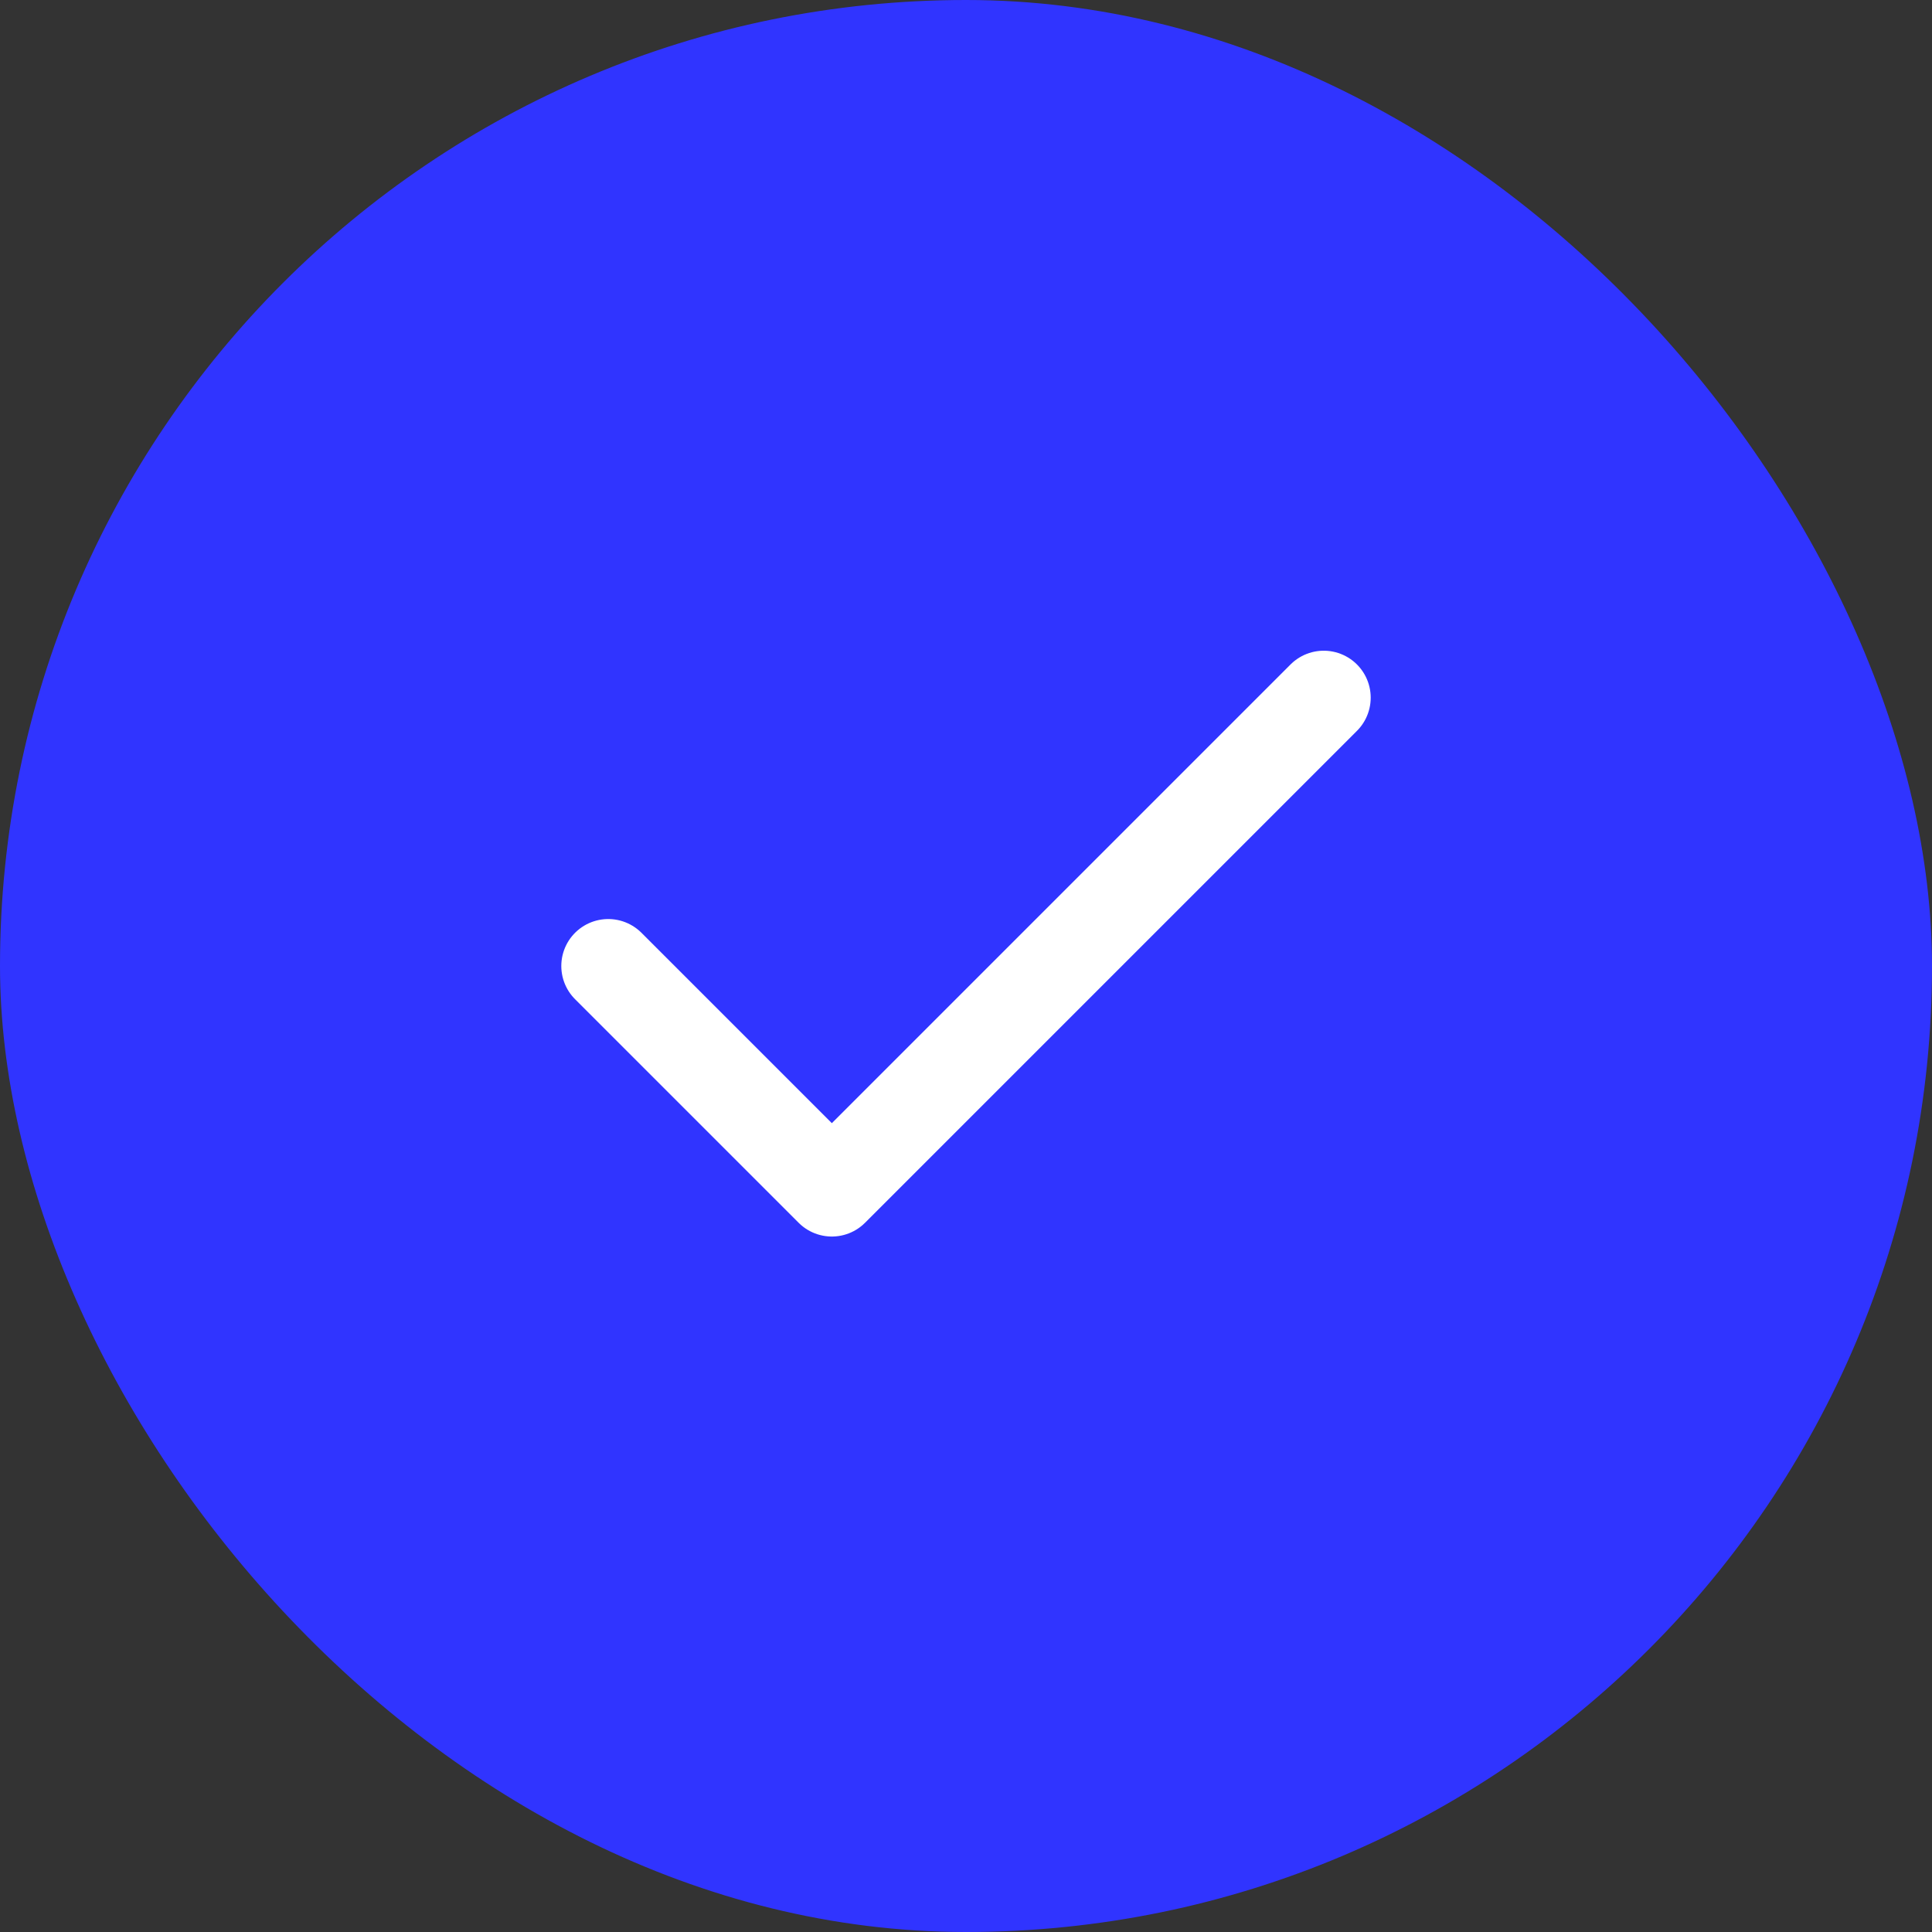 <svg width="18" height="18" viewBox="0 0 18 18" fill="none" xmlns="http://www.w3.org/2000/svg">
<rect x="0" y="0" width="18" height="18" fill="#333333" stroke="none"/>
<rect width="18" height="18" rx="9" fill="#3034FF"/>
<path d="M12.333 6.5L7.75 11.083L5.667 9" stroke="white" stroke-width="0.875" stroke-linecap="round" stroke-linejoin="round"/>
</svg>
